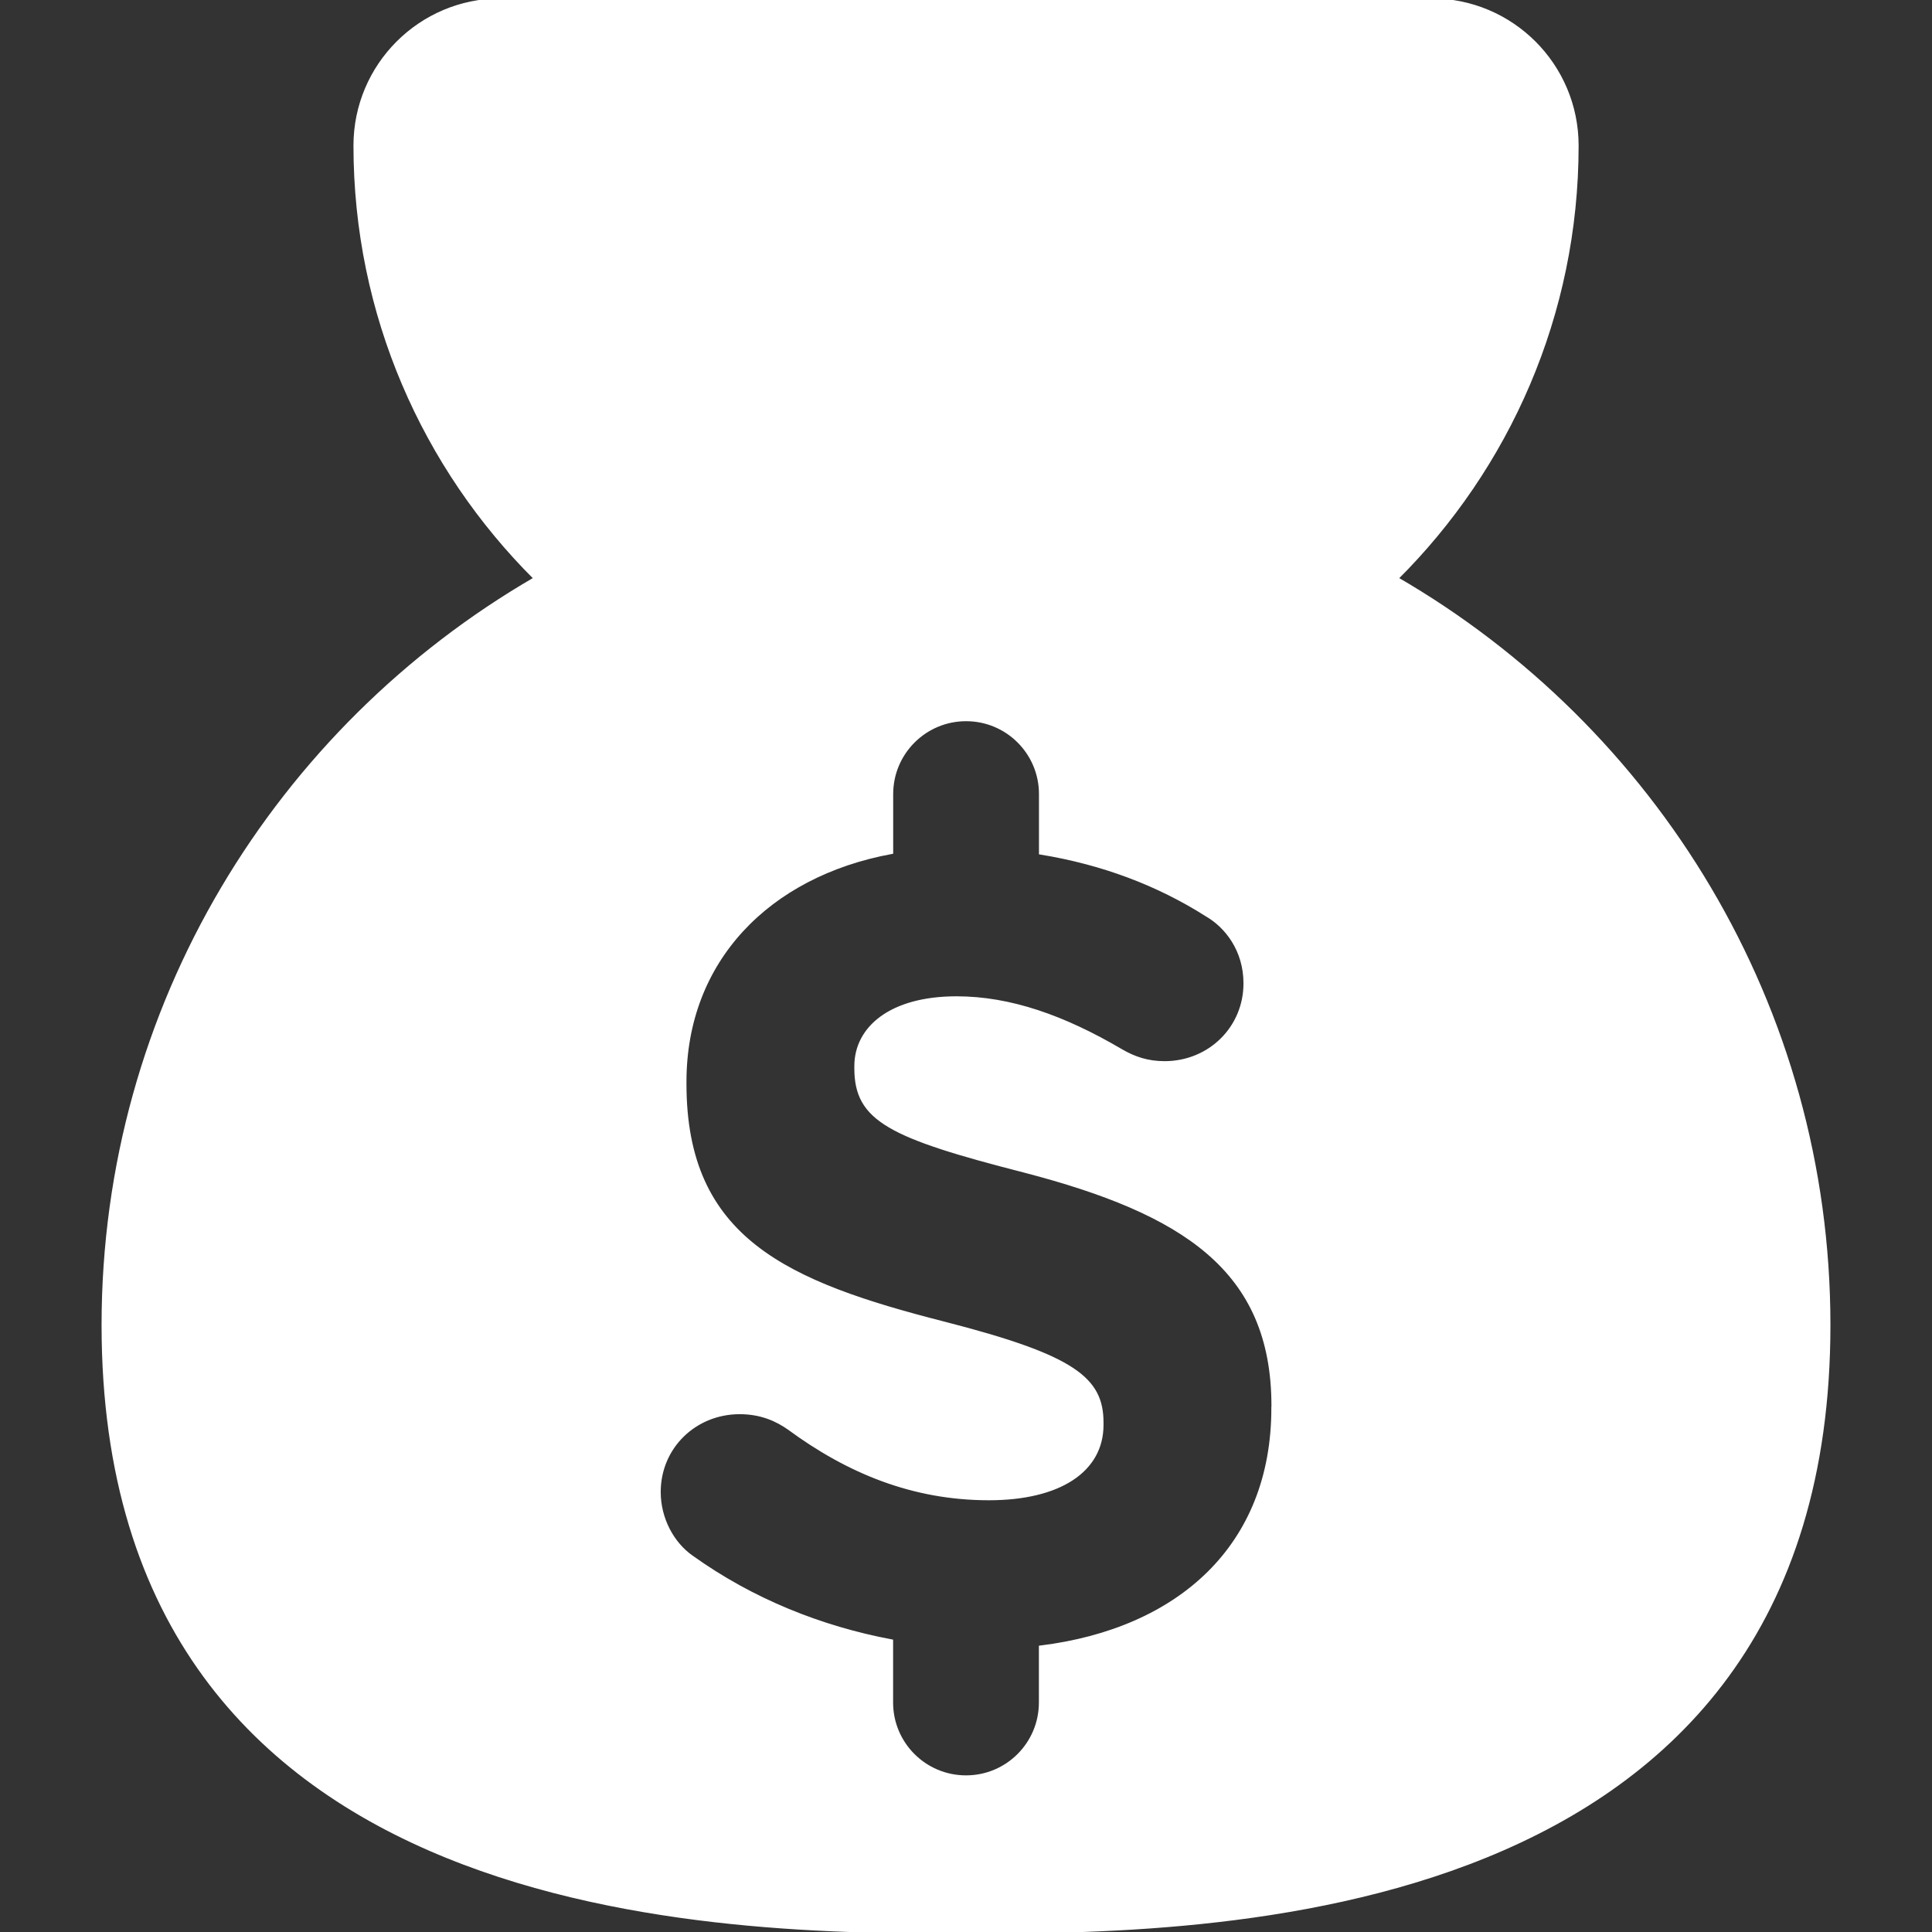 <svg xmlns="http://www.w3.org/2000/svg" xmlns:xlink="http://www.w3.org/1999/xlink" fill="#FFFFFF" id="Capa_1" width="800px" height="800px" viewBox="0 0 612 612" xml:space="preserve" stroke="#FFFFFF"><rect x="0" y="0" width="612" height="612" fill="#333333" stroke="none"/><g id="SVGRepo_bgCarrier" stroke-width="0"></g><g id="SVGRepo_tracerCarrier" stroke-linecap="round" stroke-linejoin="round"></g><g id="SVGRepo_iconCarrier"> <g> <path d="M442.445,183.241c35.251-35.08,57.114-83.589,57.114-137.117C499.56,20.651,478.908,0,453.435,0H158.592 c-25.474,0-46.125,20.651-46.125,46.123c0,53.529,21.863,102.051,57.1,137.116C87.889,230.561,32.675,318.722,32.675,419.732 C32.675,612,231.242,612,306,612s273.325,0,273.325-192.268C579.338,318.724,524.135,230.548,442.445,183.241z M403.227,446.062 c0,43.672-29.651,70.239-73.638,75.694v17.552c0,13.02-10.556,23.576-23.577,23.576c-13.046,0-23.603-10.555-23.603-23.576v-19.504 c-22.363-4.217-44.146-12.889-63.346-26.659c-6.022-4.231-10.266-12.032-10.266-20.53c0-14.181,11.32-25.144,25.513-25.144 c7.05,0,12.018,2.477,15.551,4.955c18.792,13.823,39.323,22.31,63.399,22.31c22.31,0,35.804-8.855,35.804-23.364v-0.712 c0-13.796-8.513-20.887-49.958-31.508c-49.905-12.743-82.151-26.566-82.151-75.8v-0.698c0-38.335,26.383-65.414,65.482-72.636 v-18.477c0-13.019,10.555-23.588,23.603-23.588c13.02,0,23.576,10.555,23.576,23.588v18.66c19.464,3.176,37.109,9.766,52.712,19.7 c6.048,3.519,12.07,10.965,12.07,21.6c0,14.153-11.32,25.143-25.485,25.143c-5.352,0-9.58-1.409-13.823-3.888 c-18.066-10.622-35.08-16.657-52.094-16.657c-20.873,0-31.865,9.554-31.865,21.6v0.725c0,16.275,10.635,21.6,53.489,32.562 c50.262,13.113,78.634,31.165,78.634,74.364v0.712H403.227L403.227,446.062z"></path> </g> </g></svg>